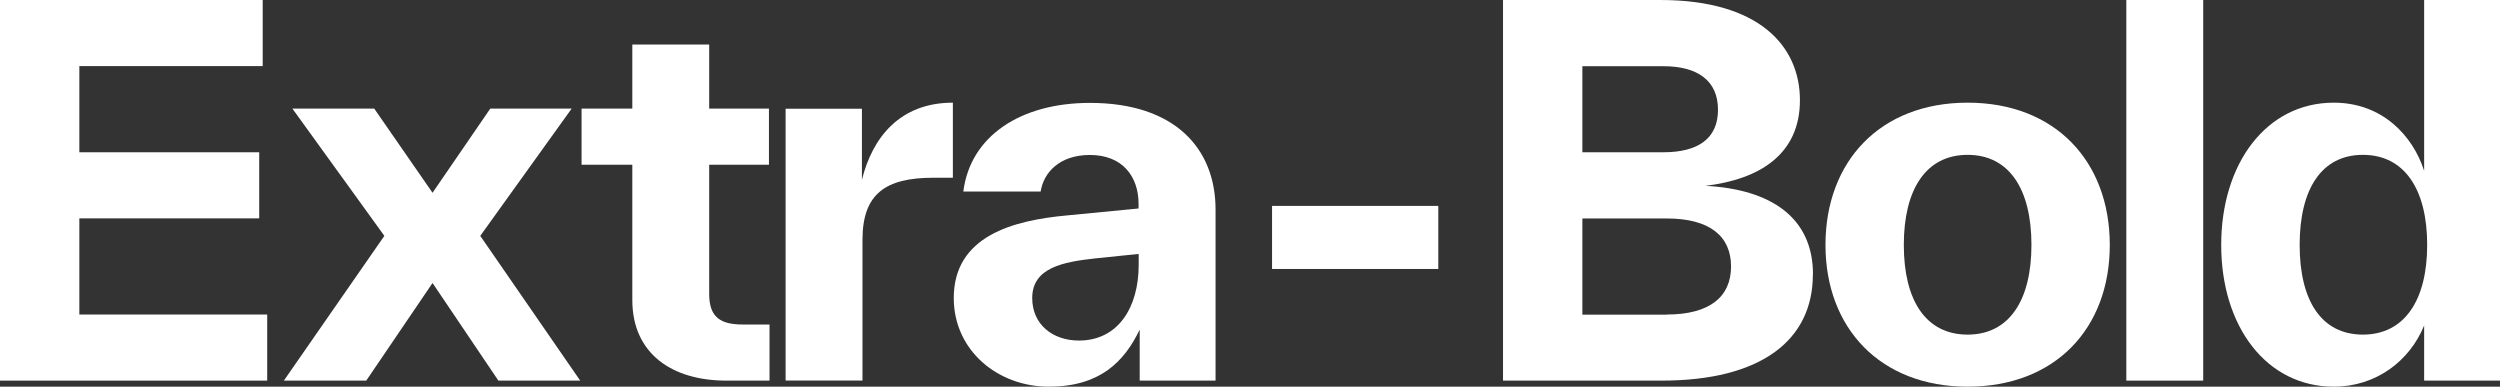 <svg width="1028" height="159" viewBox="0 0 1028 159" fill="none" xmlns="http://www.w3.org/2000/svg">
<rect x="0" y="0" width="1028" height="159" fill="#333333" stroke="none"/>
<g clip-path="url(#clip0_1557_194)">
<path d="M32.628 129.332H109.872V156.508H0V0H108.021V27.177H32.628V62.613H106.586V89.789H32.628V129.332Z" fill="white"/>
<path d="M238.579 156.509H204.933L177.858 116.366L150.599 156.509H116.721L158.05 96.987L120.238 44.664H153.885L177.858 79.269L201.601 44.664H235.062L197.482 96.987L238.579 156.509Z" fill="white"/>
<path d="M316.425 133.439V156.509H298.653C276.53 156.509 260.008 145.574 260.008 123.334V67.735H239.135V44.665H260.008V18.318H291.618V44.665H316.193V67.735H291.618V120.889C291.618 130.578 296.385 133.439 305.456 133.439H316.425Z" fill="white"/>
<path d="M354.422 73.917C358.772 56.43 370.111 42.219 391.817 42.219V73.087H383.764C364.141 73.087 354.653 79.685 354.653 98.602V156.463H323.043V44.71H354.422V73.963V73.917Z" fill="white"/>
<path d="M499.838 86.098V156.508H468.644V135.514C462.257 148.895 452.122 159 431.249 159C410.376 159 392.188 144.189 392.188 122.549C392.188 97.033 416.578 90.62 438.654 88.589L468.181 85.729V83.883C468.181 72.532 461.563 63.72 448.142 63.72C435.738 63.72 429.12 70.918 427.917 78.761H396.121C398.991 55.922 419.679 42.31 448.188 42.31C483.084 42.31 499.838 61.044 499.838 86.19V86.098ZM468.228 108.937V104.416L450.271 106.261C437.451 107.692 424.446 109.952 424.446 122.549C424.446 133.484 432.915 140.036 443.652 140.036C459.758 140.036 468.228 126.425 468.228 108.937Z" fill="white"/>
<path d="M523.07 110.599V84.668H591.428V110.599H523.07Z" fill="white"/>
<path d="M745.453 112.86C745.453 140.036 723.979 156.508 683.298 156.508H618.041V0H682.696C723.377 0 740.131 18.964 740.131 41.203C740.131 63.443 723.609 73.732 701.301 76.409C728.144 77.839 745.5 89.374 745.5 112.86H745.453ZM650.669 27.177V62.613H683.946C698.2 62.613 706.438 57.03 706.438 45.125C706.438 33.221 698.154 27.223 683.946 27.223H650.669V27.177ZM685.38 129.332C702.921 129.332 711.807 122.134 711.807 109.584C711.807 97.033 702.921 89.835 685.38 89.835H650.669V129.378H685.38V129.332Z" fill="white"/>
<path d="M750.637 100.725C750.637 66.35 773.129 42.219 809.09 42.219C845.051 42.219 867.543 66.304 867.543 100.725C867.543 135.146 845.004 159 809.09 159C773.176 159 750.637 134.915 750.637 100.725ZM835.331 100.725C835.331 77.885 826.26 63.674 809.09 63.674C791.92 63.674 782.848 77.885 782.848 100.725C782.848 123.564 791.92 137.591 809.09 137.591C826.26 137.591 835.331 123.38 835.331 100.725Z" fill="white"/>
<path d="M874.346 156.508V0H905.956V156.508H874.346Z" fill="white"/>
<path d="M996.806 0H1028V156.508H996.806V133.853C990.836 148.48 976.998 159 959.643 159C931.966 159 913.361 134.269 913.361 100.725C913.361 67.18 931.966 42.218 959.643 42.218C979.451 42.218 992.086 55.599 996.806 70.226V0ZM998.056 100.725C998.056 77.885 988.754 63.674 971.629 63.674C954.505 63.674 945.619 77.885 945.619 100.725C945.619 123.564 954.505 137.591 971.629 137.591C988.754 137.591 998.056 123.38 998.056 100.725Z" fill="white"/>
</g>
<defs>
<clipPath id="clip0_1557_194">
<rect width="1028" height="159" fill="white"/>
</clipPath>
</defs>
</svg>
